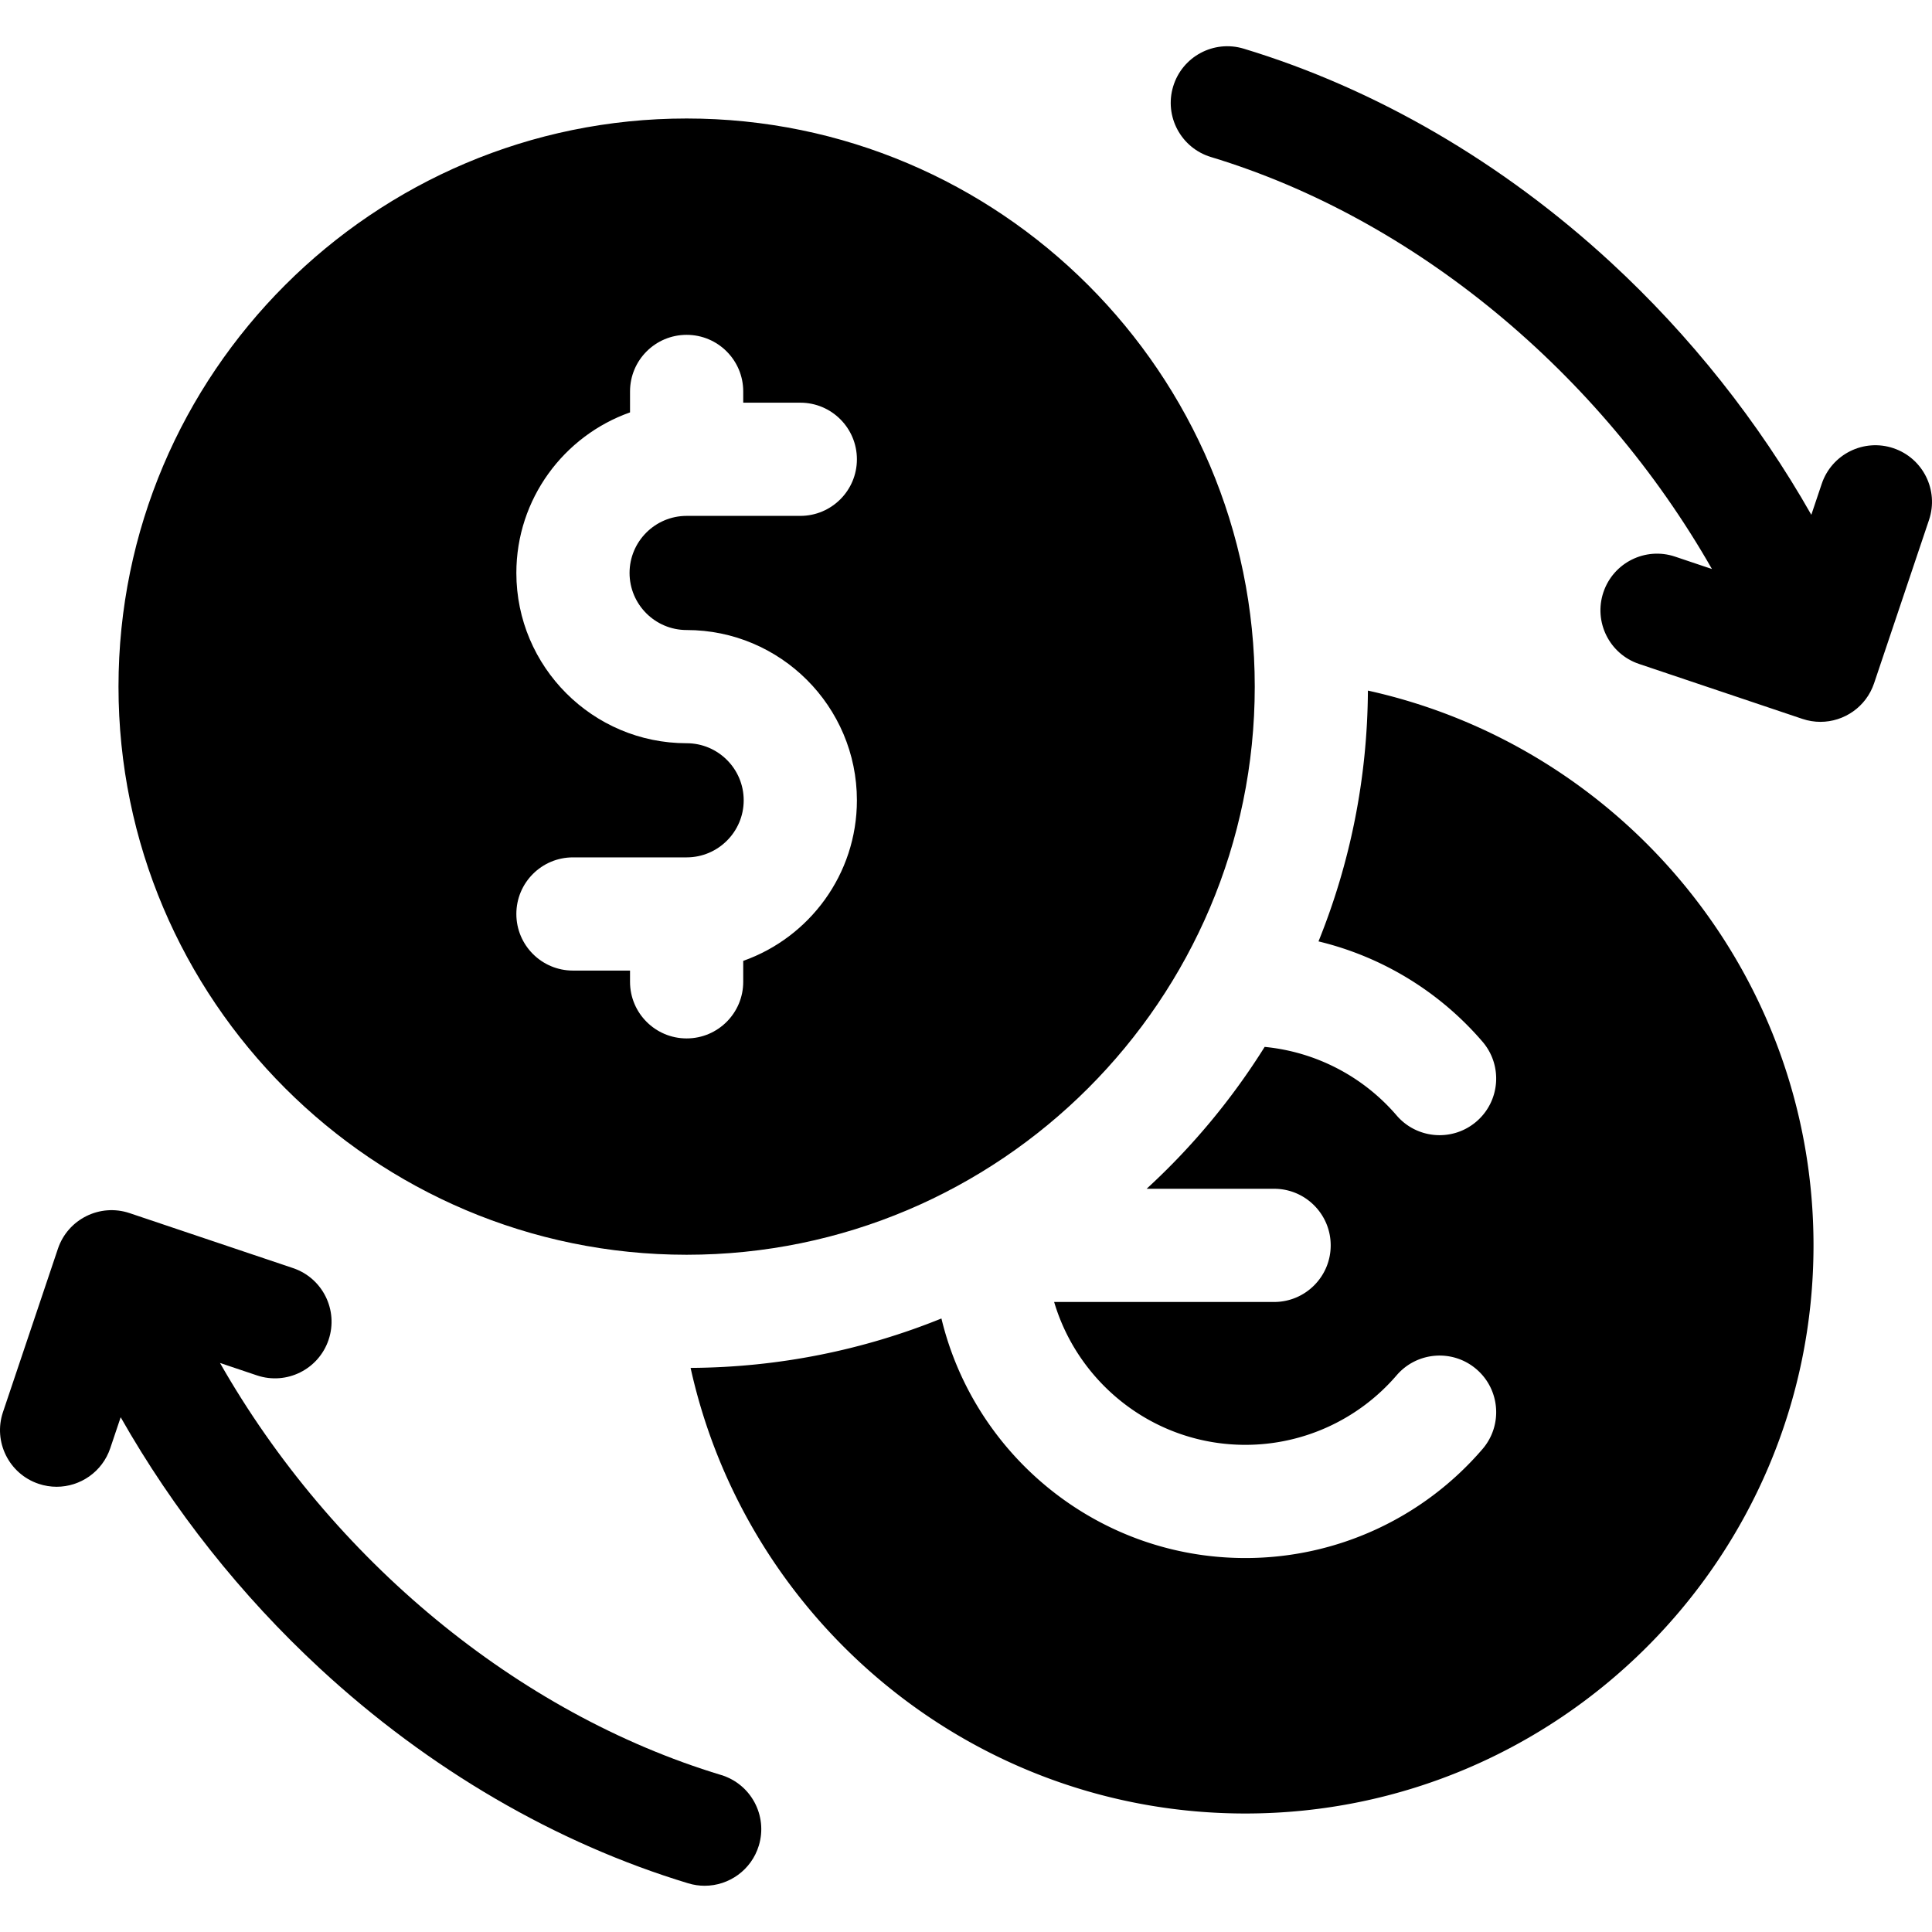 <svg xmlns="http://www.w3.org/2000/svg" version="1.1" xmlns:xlink="http://www.w3.org/1999/xlink" width="80" height="80" x="0" y="0" viewBox="0 0 512.008 512.008" style="enable-background:new 0 0 512 512" xml:space="preserve" class=""><g><path d="M362.515 183.017c-.135 23.478-4.774 45.905-13.094 66.466a82.861 82.861 0 0 1 43.462 26.577c5.4 6.282 4.686 15.752-1.597 21.153-6.281 5.4-15.75 4.687-21.153-1.597a52.841 52.841 0 0 0-34.98-18.176 181.919 181.919 0 0 1-31.281 37.602h33.782c8.284 0 15 6.716 15 15s-6.716 15-15 15h-58.293c6.483 21.862 26.743 37.861 50.682 37.861 15.406 0 30.019-6.72 40.091-18.436 5.401-6.281 14.872-6.996 21.153-1.597 6.282 5.401 6.997 14.871 1.597 21.153-15.778 18.353-38.683 28.879-62.841 28.879-39.018 0-71.802-27.115-80.552-63.485-20.563 8.322-42.993 12.962-66.473 13.097 14.889 67.463 75.151 118.09 147.025 118.09 83.021 0 150.562-67.542 150.562-150.562 0-71.873-50.627-132.135-118.09-147.025z" fill="#000000" opacity="1" data-original="#000000" class=""></path><path d="M332.529 181.966c0-83.021-67.542-150.562-150.562-150.562S31.404 98.946 31.404 181.966s67.542 150.563 150.562 150.563 150.563-67.542 150.563-150.563zm-165.563 78.23v-2.979h-15.125c-8.284 0-15-6.716-15-15s6.716-15 15-15h30.125c8.34 0 15.125-6.785 15.125-15.125s-6.785-15.125-15.125-15.125c-24.882 0-45.125-20.243-45.125-45.125 0-19.624 12.596-36.354 30.125-42.552v-5.552c0-8.284 6.716-15 15-15s15 6.716 15 15v2.979h15.125c8.284 0 15 6.716 15 15s-6.716 15-15 15h-30.125c-8.34 0-15.125 6.785-15.125 15.125s6.785 15.125 15.125 15.125c24.882 0 45.125 20.243 45.125 45.125 0 19.624-12.596 36.354-30.125 42.552v5.553c0 8.284-6.716 15-15 15s-15-6.717-15-15.001zM191.09 470.395c-54.047-16.349-103.136-57.166-132.787-109.19l9.779 3.289c7.853 2.645 16.358-1.582 19-9.435 2.641-7.852-1.583-16.358-9.435-18.999L34.35 321.497c-7.853-2.638-16.358 1.584-19 9.436L.787 374.229c-2.641 7.853 1.583 16.358 9.435 19 1.586.533 3.198.786 4.784.786 6.264 0 12.108-3.956 14.215-10.222l2.759-8.201c13.932 24.544 31.888 47.23 52.84 66.612 28.776 26.621 62.52 46.298 97.583 56.905 1.448.438 2.91.646 4.349.646 6.439 0 12.392-4.18 14.352-10.661 2.399-7.927-2.085-16.3-10.014-18.699zM501.786 118.78c-7.849-2.639-16.357 1.584-18.999 9.436l-2.762 8.211c-14.009-24.681-32.082-47.487-53.173-66.934-28.698-26.46-62.326-46.029-97.247-56.594-7.931-2.401-16.303 2.085-18.701 10.014-2.398 7.93 2.085 16.303 10.014 18.701 53.99 16.333 103.115 57.176 132.772 109.185l-9.764-3.284c-7.851-2.643-16.357 1.583-19 9.435-2.641 7.852 1.584 16.358 9.436 18.999l43.297 14.564c1.586.533 3.198.786 4.784.786 6.264 0 12.107-3.956 14.216-10.222l14.562-43.297c2.641-7.853-1.583-16.359-9.435-19z" fill="#000000" opacity="1" data-original="#000000" class=""></path></g></svg>